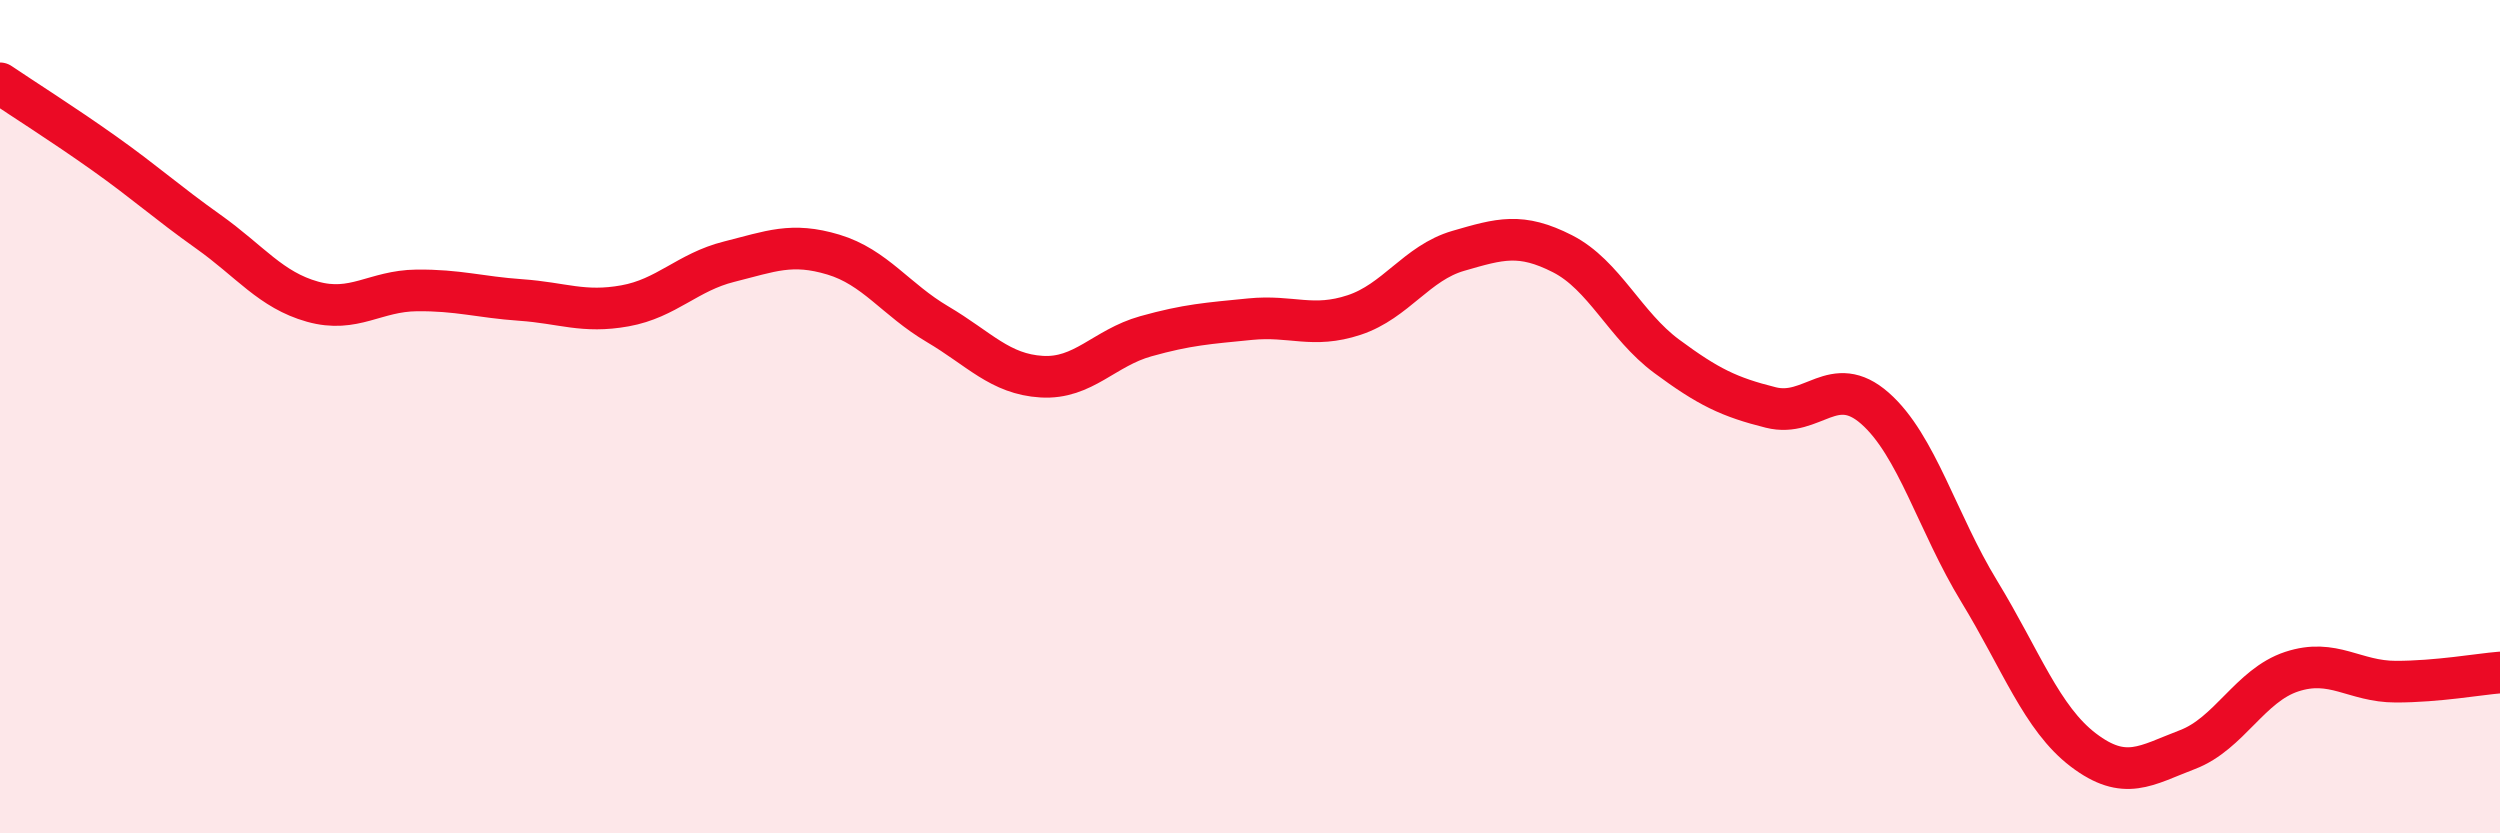 
    <svg width="60" height="20" viewBox="0 0 60 20" xmlns="http://www.w3.org/2000/svg">
      <path
        d="M 0,2 C 0.5,2.34 1.5,2.97 2.5,3.68 C 3.5,4.39 4,4.85 5,5.56 C 6,6.27 6.5,6.96 7.5,7.24 C 8.5,7.52 9,6.98 10,6.97 C 11,6.96 11.5,7.13 12.5,7.2 C 13.5,7.27 14,7.52 15,7.34 C 16,7.16 16.5,6.53 17.5,6.28 C 18.5,6.03 19,5.81 20,6.11 C 21,6.41 21.5,7.19 22.5,7.78 C 23.5,8.37 24,8.98 25,9.04 C 26,9.1 26.5,8.35 27.5,8.07 C 28.5,7.79 29,7.76 30,7.66 C 31,7.56 31.5,7.89 32.5,7.56 C 33.5,7.23 34,6.31 35,6.02 C 36,5.73 36.5,5.58 37.5,6.09 C 38.5,6.6 39,7.81 40,8.55 C 41,9.29 41.5,9.53 42.5,9.78 C 43.5,10.03 44,8.92 45,9.8 C 46,10.68 46.5,12.55 47.5,14.19 C 48.5,15.83 49,17.24 50,18 C 51,18.76 51.5,18.37 52.5,17.99 C 53.5,17.61 54,16.45 55,16.12 C 56,15.79 56.5,16.36 57.5,16.36 C 58.5,16.36 59.5,16.18 60,16.14L60 20L0 20Z"
        fill="#EB0A25"
        opacity="0.1"
        stroke-linecap="round"
        stroke-linejoin="round"
      />
      <path
        d="M 0,2 C 0.5,2.34 1.5,2.97 2.5,3.68 C 3.5,4.39 4,4.85 5,5.56 C 6,6.27 6.5,6.96 7.5,7.24 C 8.5,7.52 9,6.98 10,6.97 C 11,6.96 11.5,7.13 12.5,7.2 C 13.5,7.27 14,7.52 15,7.34 C 16,7.16 16.5,6.53 17.5,6.28 C 18.5,6.03 19,5.81 20,6.11 C 21,6.41 21.5,7.19 22.5,7.78 C 23.5,8.37 24,8.98 25,9.04 C 26,9.1 26.5,8.35 27.5,8.07 C 28.5,7.79 29,7.76 30,7.66 C 31,7.56 31.5,7.89 32.5,7.56 C 33.5,7.23 34,6.31 35,6.02 C 36,5.73 36.5,5.58 37.5,6.09 C 38.5,6.6 39,7.81 40,8.55 C 41,9.29 41.5,9.53 42.5,9.78 C 43.5,10.03 44,8.92 45,9.8 C 46,10.68 46.5,12.55 47.5,14.19 C 48.5,15.83 49,17.24 50,18 C 51,18.76 51.5,18.37 52.5,17.99 C 53.5,17.61 54,16.45 55,16.12 C 56,15.79 56.5,16.36 57.5,16.36 C 58.5,16.36 59.5,16.18 60,16.14"
        stroke="#EB0A25"
        stroke-width="1"
        fill="none"
        stroke-linecap="round"
        stroke-linejoin="round"
      />
    </svg>
  